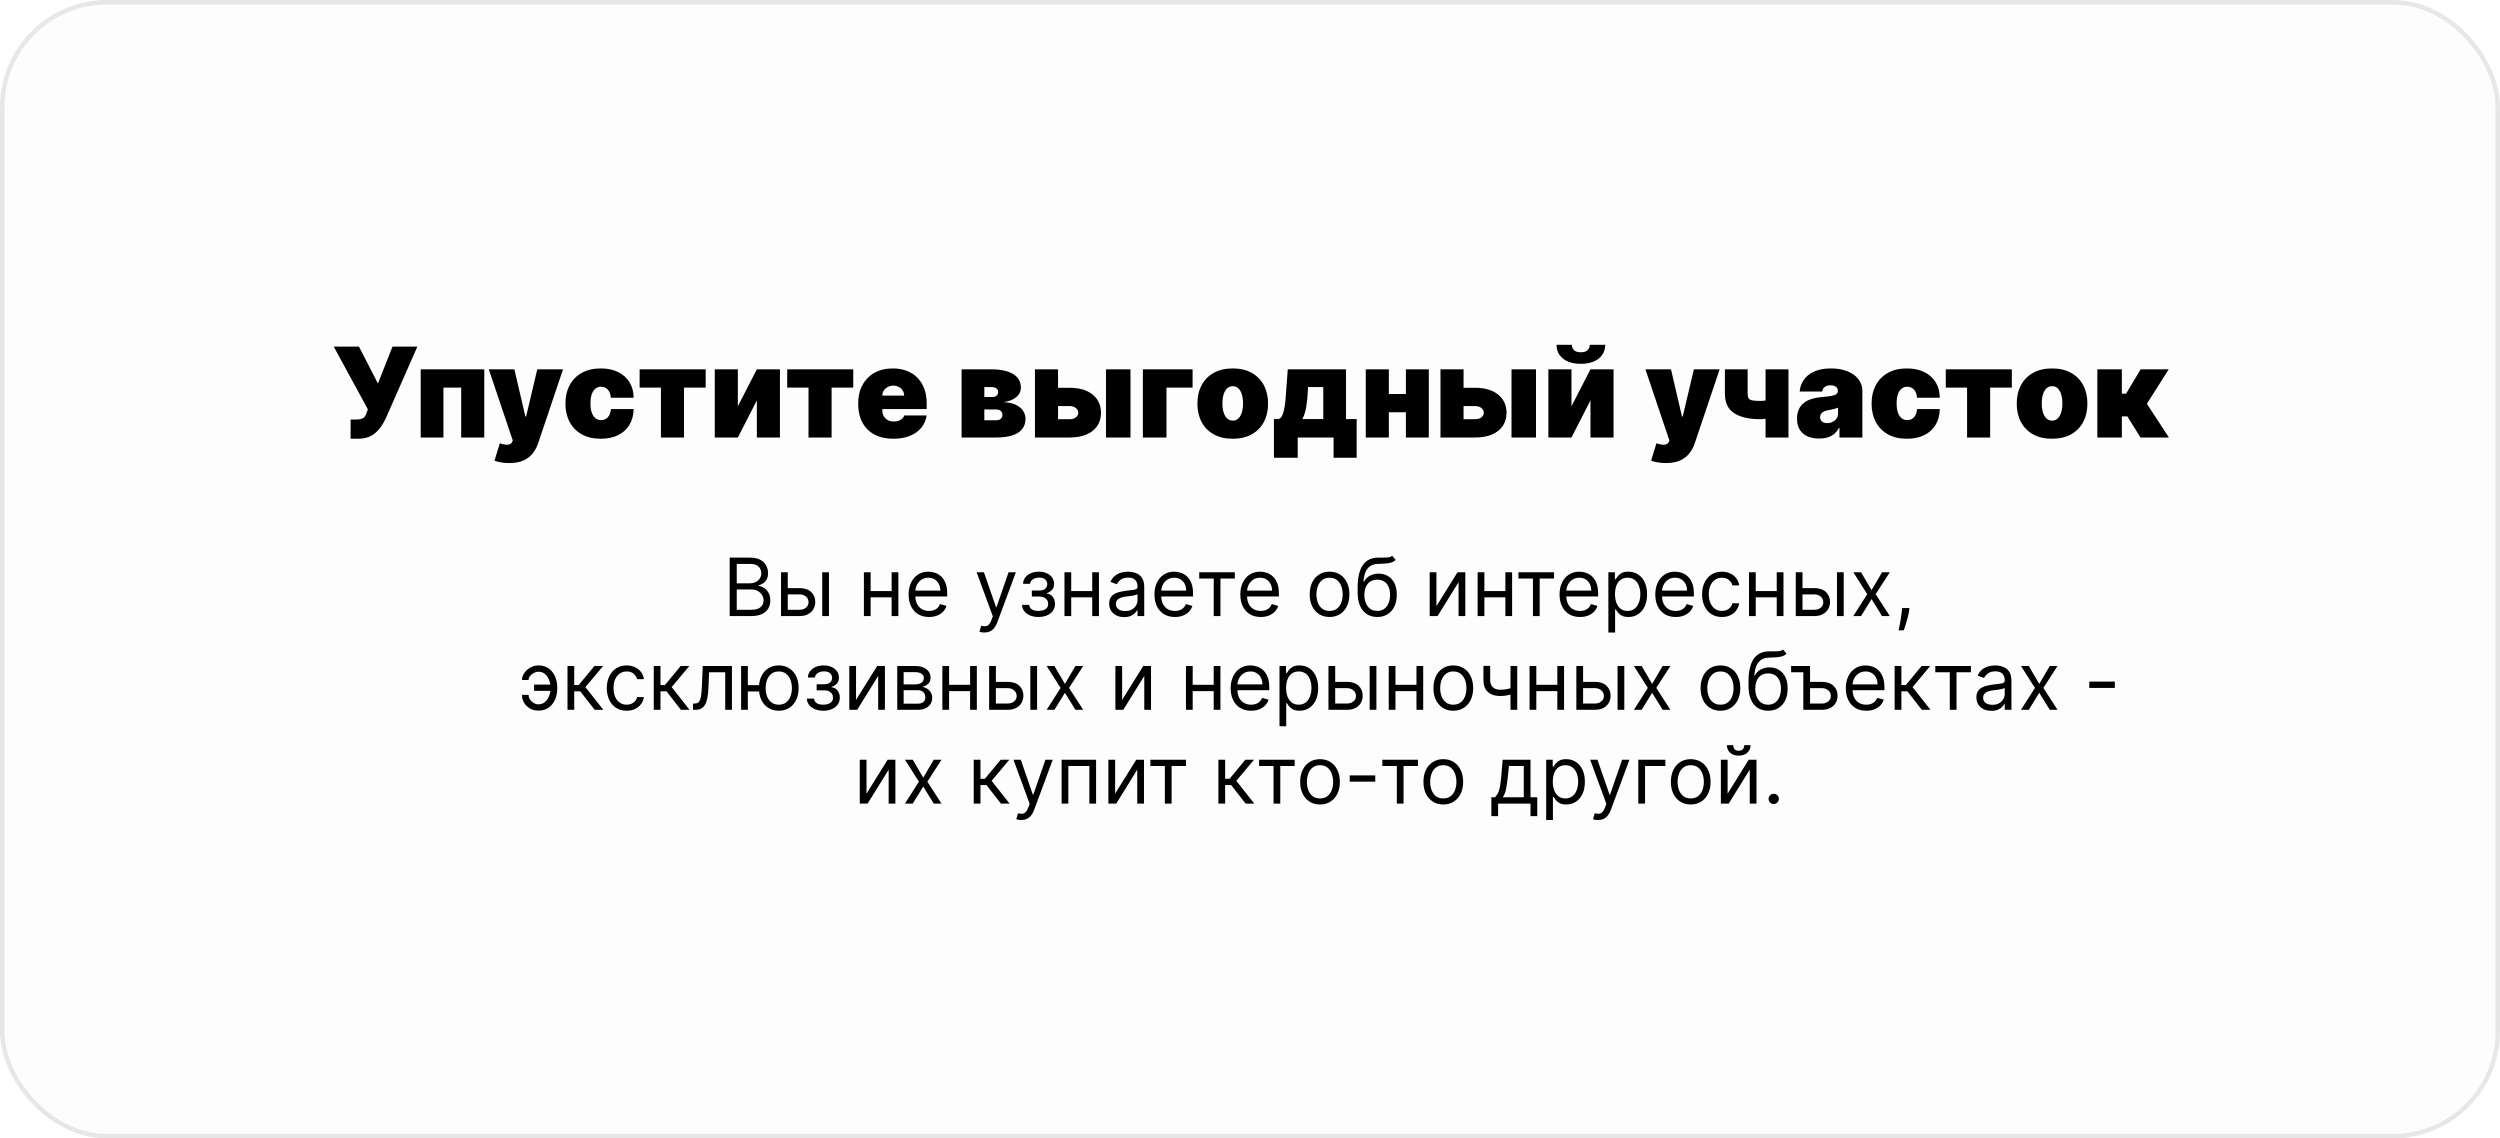 <?xml version="1.0" encoding="UTF-8"?> <svg xmlns="http://www.w3.org/2000/svg" width="560" height="255" viewBox="0 0 560 255" fill="none"><rect x="0.5" y="0.5" width="559" height="254" rx="23.5" fill="#EAEAEA" fill-opacity="0.1" stroke="#E7E7E7"></rect><path d="M163.448 138V124.909H168.024C168.936 124.909 169.688 125.067 170.281 125.382C170.873 125.693 171.314 126.113 171.604 126.641C171.894 127.165 172.038 127.747 172.038 128.386C172.038 128.949 171.938 129.413 171.738 129.78C171.542 130.146 171.282 130.436 170.958 130.649C170.639 130.862 170.291 131.02 169.916 131.122V131.25C170.317 131.276 170.72 131.416 171.124 131.672C171.529 131.928 171.868 132.294 172.141 132.771C172.413 133.249 172.55 133.832 172.55 134.523C172.55 135.179 172.401 135.769 172.102 136.293C171.804 136.817 171.333 137.233 170.69 137.54C170.046 137.847 169.209 138 168.178 138H163.448ZM165.033 136.594H168.178C169.213 136.594 169.948 136.393 170.383 135.993C170.822 135.588 171.041 135.098 171.041 134.523C171.041 134.08 170.928 133.67 170.703 133.295C170.477 132.916 170.155 132.614 169.737 132.388C169.32 132.158 168.825 132.043 168.254 132.043H165.033V136.594ZM165.033 130.662H167.973C168.45 130.662 168.881 130.568 169.264 130.381C169.652 130.193 169.959 129.929 170.185 129.588C170.415 129.247 170.53 128.847 170.53 128.386C170.53 127.811 170.33 127.323 169.929 126.923C169.528 126.518 168.894 126.315 168.024 126.315H165.033V130.662ZM176.254 131.736H179.066C180.217 131.736 181.097 132.028 181.706 132.612C182.316 133.195 182.62 133.935 182.62 134.83C182.62 135.418 182.484 135.952 182.211 136.434C181.939 136.911 181.538 137.293 181.01 137.578C180.481 137.859 179.834 138 179.066 138H174.95V128.182H176.459V136.594H179.066C179.663 136.594 180.153 136.436 180.537 136.121C180.92 135.805 181.112 135.401 181.112 134.906C181.112 134.386 180.92 133.962 180.537 133.634C180.153 133.306 179.663 133.142 179.066 133.142H176.254V131.736ZM184.18 138V128.182H185.689V138H184.18ZM200.084 132.401V133.807H194.663V132.401H200.084ZM195.021 128.182V138H193.513V128.182H195.021ZM201.234 128.182V138H199.726V128.182H201.234ZM208.106 138.205C207.16 138.205 206.343 137.996 205.657 137.578C204.976 137.156 204.449 136.568 204.079 135.814C203.712 135.055 203.529 134.173 203.529 133.168C203.529 132.162 203.712 131.276 204.079 130.509C204.449 129.737 204.965 129.136 205.625 128.706C206.29 128.271 207.066 128.054 207.952 128.054C208.464 128.054 208.968 128.139 209.467 128.31C209.966 128.48 210.419 128.757 210.829 129.141C211.238 129.52 211.564 130.023 211.807 130.649C212.049 131.276 212.171 132.047 212.171 132.963V133.602H204.603V132.298H210.637C210.637 131.744 210.526 131.25 210.304 130.815C210.087 130.381 209.776 130.038 209.371 129.786C208.971 129.535 208.498 129.409 207.952 129.409C207.351 129.409 206.831 129.558 206.392 129.857C205.958 130.151 205.623 130.534 205.389 131.007C205.155 131.48 205.037 131.987 205.037 132.528V133.398C205.037 134.139 205.165 134.768 205.421 135.283C205.681 135.795 206.041 136.185 206.501 136.453C206.961 136.717 207.496 136.849 208.106 136.849C208.502 136.849 208.86 136.794 209.179 136.683C209.503 136.568 209.782 136.398 210.017 136.172C210.251 135.942 210.432 135.656 210.56 135.315L212.017 135.724C211.864 136.219 211.606 136.653 211.244 137.028C210.882 137.399 210.434 137.689 209.902 137.898C209.369 138.102 208.77 138.205 208.106 138.205ZM220.5 141.682C220.244 141.682 220.016 141.661 219.816 141.618C219.616 141.58 219.477 141.541 219.4 141.503L219.784 140.173C220.15 140.267 220.474 140.301 220.755 140.276C221.037 140.25 221.286 140.124 221.503 139.898C221.725 139.677 221.927 139.317 222.111 138.818L222.392 138.051L218.761 128.182H220.397L223.108 136.006H223.21L225.92 128.182H227.557L223.389 139.432C223.201 139.939 222.969 140.359 222.692 140.691C222.415 141.028 222.093 141.277 221.727 141.439C221.365 141.601 220.956 141.682 220.5 141.682ZM228.934 135.494H230.545C230.579 135.937 230.779 136.274 231.146 136.504C231.516 136.734 231.998 136.849 232.59 136.849C233.195 136.849 233.713 136.726 234.144 136.479C234.574 136.227 234.789 135.822 234.789 135.264C234.789 134.936 234.708 134.651 234.546 134.408C234.384 134.161 234.156 133.969 233.862 133.832C233.568 133.696 233.221 133.628 232.82 133.628H231.133V132.273H232.82C233.421 132.273 233.864 132.136 234.15 131.864C234.44 131.591 234.585 131.25 234.585 130.841C234.585 130.402 234.429 130.05 234.118 129.786C233.807 129.518 233.366 129.384 232.795 129.384C232.22 129.384 231.74 129.513 231.357 129.773C230.973 130.029 230.771 130.359 230.749 130.764H229.164C229.181 130.236 229.343 129.769 229.65 129.364C229.957 128.955 230.374 128.636 230.903 128.406C231.431 128.171 232.036 128.054 232.718 128.054C233.408 128.054 234.007 128.175 234.514 128.418C235.026 128.657 235.42 128.983 235.697 129.396C235.978 129.805 236.119 130.27 236.119 130.79C236.119 131.344 235.963 131.791 235.652 132.132C235.341 132.473 234.951 132.716 234.482 132.861V132.963C234.853 132.989 235.175 133.108 235.448 133.321C235.725 133.53 235.94 133.805 236.093 134.146C236.247 134.482 236.323 134.855 236.323 135.264C236.323 135.861 236.163 136.381 235.844 136.824C235.524 137.263 235.085 137.604 234.527 137.847C233.969 138.085 233.332 138.205 232.616 138.205C231.921 138.205 231.299 138.092 230.749 137.866C230.2 137.636 229.763 137.318 229.439 136.913C229.119 136.504 228.951 136.031 228.934 135.494ZM245.013 132.401V133.807H239.593V132.401H245.013ZM239.951 128.182V138H238.442V128.182H239.951ZM246.164 128.182V138H244.655V128.182H246.164ZM251.808 138.23C251.186 138.23 250.621 138.113 250.114 137.879C249.607 137.64 249.204 137.297 248.906 136.849C248.608 136.398 248.459 135.852 248.459 135.213C248.459 134.651 248.569 134.195 248.791 133.845C249.013 133.491 249.309 133.214 249.679 133.014C250.05 132.814 250.459 132.665 250.907 132.567C251.358 132.464 251.812 132.384 252.268 132.324C252.865 132.247 253.348 132.19 253.719 132.151C254.094 132.109 254.367 132.038 254.537 131.94C254.712 131.842 254.799 131.672 254.799 131.429V131.378C254.799 130.747 254.627 130.257 254.282 129.908C253.941 129.558 253.423 129.384 252.728 129.384C252.008 129.384 251.444 129.541 251.035 129.857C250.625 130.172 250.338 130.509 250.172 130.866L248.74 130.355C248.995 129.759 249.336 129.294 249.763 128.962C250.193 128.625 250.662 128.391 251.169 128.259C251.68 128.122 252.183 128.054 252.677 128.054C252.993 128.054 253.355 128.092 253.764 128.169C254.177 128.241 254.576 128.393 254.959 128.623C255.347 128.853 255.669 129.2 255.924 129.665C256.18 130.129 256.308 130.751 256.308 131.531V138H254.799V136.67H254.723C254.62 136.884 254.45 137.112 254.211 137.354C253.973 137.597 253.655 137.804 253.259 137.974C252.863 138.145 252.379 138.23 251.808 138.23ZM252.038 136.875C252.635 136.875 253.138 136.758 253.547 136.523C253.96 136.289 254.271 135.987 254.48 135.616C254.693 135.245 254.799 134.855 254.799 134.446V133.065C254.736 133.142 254.595 133.212 254.378 133.276C254.165 133.336 253.917 133.389 253.636 133.436C253.359 133.479 253.089 133.517 252.824 133.551C252.564 133.581 252.353 133.607 252.191 133.628C251.799 133.679 251.433 133.762 251.092 133.877C250.755 133.988 250.483 134.156 250.274 134.382C250.069 134.604 249.967 134.906 249.967 135.29C249.967 135.814 250.161 136.21 250.549 136.479C250.941 136.743 251.437 136.875 252.038 136.875ZM263.178 138.205C262.232 138.205 261.416 137.996 260.73 137.578C260.048 137.156 259.522 136.568 259.151 135.814C258.784 135.055 258.601 134.173 258.601 133.168C258.601 132.162 258.784 131.276 259.151 130.509C259.522 129.737 260.037 129.136 260.698 128.706C261.362 128.271 262.138 128.054 263.024 128.054C263.536 128.054 264.041 128.139 264.539 128.31C265.038 128.48 265.492 128.757 265.901 129.141C266.31 129.52 266.636 130.023 266.879 130.649C267.122 131.276 267.243 132.047 267.243 132.963V133.602H259.675V132.298H265.709C265.709 131.744 265.598 131.25 265.377 130.815C265.159 130.381 264.848 130.038 264.443 129.786C264.043 129.535 263.57 129.409 263.024 129.409C262.424 129.409 261.904 129.558 261.465 129.857C261.03 130.151 260.696 130.534 260.461 131.007C260.227 131.48 260.11 131.987 260.11 132.528V133.398C260.11 134.139 260.237 134.768 260.493 135.283C260.753 135.795 261.113 136.185 261.573 136.453C262.034 136.717 262.568 136.849 263.178 136.849C263.574 136.849 263.932 136.794 264.252 136.683C264.576 136.568 264.855 136.398 265.089 136.172C265.323 135.942 265.505 135.656 265.632 135.315L267.09 135.724C266.936 136.219 266.679 136.653 266.316 137.028C265.954 137.399 265.507 137.689 264.974 137.898C264.441 138.102 263.843 138.205 263.178 138.205ZM268.624 129.588V128.182H276.601V129.588H273.38V138H271.871V129.588H268.624ZM282.408 138.205C281.462 138.205 280.646 137.996 279.96 137.578C279.278 137.156 278.752 136.568 278.381 135.814C278.015 135.055 277.832 134.173 277.832 133.168C277.832 132.162 278.015 131.276 278.381 130.509C278.752 129.737 279.268 129.136 279.928 128.706C280.593 128.271 281.369 128.054 282.255 128.054C282.766 128.054 283.271 128.139 283.77 128.31C284.268 128.48 284.722 128.757 285.131 129.141C285.54 129.52 285.866 130.023 286.109 130.649C286.352 131.276 286.474 132.047 286.474 132.963V133.602H278.905V132.298H284.94C284.94 131.744 284.829 131.25 284.607 130.815C284.39 130.381 284.079 130.038 283.674 129.786C283.273 129.535 282.8 129.409 282.255 129.409C281.654 129.409 281.134 129.558 280.695 129.857C280.261 130.151 279.926 130.534 279.692 131.007C279.457 131.48 279.34 131.987 279.34 132.528V133.398C279.34 134.139 279.468 134.768 279.724 135.283C279.984 135.795 280.344 136.185 280.804 136.453C281.264 136.717 281.799 136.849 282.408 136.849C282.805 136.849 283.163 136.794 283.482 136.683C283.806 136.568 284.085 136.398 284.32 136.172C284.554 135.942 284.735 135.656 284.863 135.315L286.32 135.724C286.167 136.219 285.909 136.653 285.547 137.028C285.185 137.399 284.737 137.689 284.204 137.898C283.672 138.102 283.073 138.205 282.408 138.205ZM297.82 138.205C296.933 138.205 296.155 137.994 295.486 137.572C294.822 137.15 294.302 136.56 293.927 135.801C293.556 135.043 293.371 134.156 293.371 133.142C293.371 132.119 293.556 131.227 293.927 130.464C294.302 129.701 294.822 129.109 295.486 128.687C296.155 128.265 296.933 128.054 297.82 128.054C298.706 128.054 299.481 128.265 300.146 128.687C300.815 129.109 301.335 129.701 301.706 130.464C302.081 131.227 302.268 132.119 302.268 133.142C302.268 134.156 302.081 135.043 301.706 135.801C301.335 136.56 300.815 137.15 300.146 137.572C299.481 137.994 298.706 138.205 297.82 138.205ZM297.82 136.849C298.493 136.849 299.047 136.677 299.481 136.332C299.916 135.987 300.238 135.533 300.447 134.97C300.655 134.408 300.76 133.798 300.76 133.142C300.76 132.486 300.655 131.874 300.447 131.308C300.238 130.741 299.916 130.283 299.481 129.933C299.047 129.584 298.493 129.409 297.82 129.409C297.146 129.409 296.592 129.584 296.158 129.933C295.723 130.283 295.401 130.741 295.192 131.308C294.984 131.874 294.879 132.486 294.879 133.142C294.879 133.798 294.984 134.408 295.192 134.97C295.401 135.533 295.723 135.987 296.158 136.332C296.592 136.677 297.146 136.849 297.82 136.849ZM311.858 124.5L312.625 125.42C312.327 125.71 311.982 125.913 311.59 126.028C311.198 126.143 310.754 126.213 310.26 126.239C309.766 126.264 309.216 126.29 308.611 126.315C307.929 126.341 307.364 126.507 306.917 126.814C306.47 127.121 306.124 127.564 305.881 128.143C305.639 128.723 305.483 129.435 305.415 130.278H305.543C305.875 129.665 306.335 129.213 306.923 128.923C307.511 128.634 308.142 128.489 308.815 128.489C309.582 128.489 310.273 128.668 310.886 129.026C311.5 129.384 311.986 129.914 312.344 130.617C312.702 131.32 312.881 132.188 312.881 133.219C312.881 134.246 312.698 135.132 312.331 135.878C311.969 136.624 311.46 137.199 310.803 137.604C310.151 138.004 309.386 138.205 308.509 138.205C307.631 138.205 306.862 137.998 306.201 137.585C305.541 137.167 305.027 136.549 304.661 135.731C304.294 134.908 304.111 133.892 304.111 132.682V131.634C304.111 129.447 304.482 127.79 305.223 126.661C305.969 125.531 307.09 124.947 308.585 124.909C309.114 124.892 309.585 124.888 309.998 124.896C310.411 124.905 310.771 124.886 311.078 124.839C311.385 124.792 311.645 124.679 311.858 124.5ZM308.509 136.849C309.101 136.849 309.61 136.7 310.036 136.402C310.467 136.104 310.797 135.684 311.027 135.143C311.257 134.597 311.372 133.956 311.372 133.219C311.372 132.503 311.255 131.893 311.021 131.391C310.791 130.888 310.46 130.504 310.03 130.24C309.6 129.976 309.084 129.844 308.483 129.844C308.044 129.844 307.65 129.918 307.301 130.067C306.951 130.217 306.653 130.436 306.406 130.726C306.158 131.016 305.967 131.369 305.83 131.787C305.698 132.205 305.628 132.682 305.619 133.219C305.619 134.318 305.877 135.198 306.393 135.859C306.908 136.519 307.614 136.849 308.509 136.849ZM321.759 135.776L326.489 128.182H328.228V138H326.72V130.406L322.015 138H320.251V128.182H321.759V135.776ZM337.562 132.401V133.807H332.142V132.401H337.562ZM332.5 128.182V138H330.991V128.182H332.5ZM338.713 128.182V138H337.204V128.182H338.713ZM340.132 129.588V128.182H348.109V129.588H344.887V138H343.379V129.588H340.132ZM353.916 138.205C352.97 138.205 352.154 137.996 351.468 137.578C350.786 137.156 350.26 136.568 349.889 135.814C349.523 135.055 349.339 134.173 349.339 133.168C349.339 132.162 349.523 131.276 349.889 130.509C350.26 129.737 350.775 129.136 351.436 128.706C352.101 128.271 352.876 128.054 353.763 128.054C354.274 128.054 354.779 128.139 355.278 128.31C355.776 128.48 356.23 128.757 356.639 129.141C357.048 129.52 357.374 130.023 357.617 130.649C357.86 131.276 357.981 132.047 357.981 132.963V133.602H350.413V132.298H356.447C356.447 131.744 356.337 131.25 356.115 130.815C355.898 130.381 355.587 130.038 355.182 129.786C354.781 129.535 354.308 129.409 353.763 129.409C353.162 129.409 352.642 129.558 352.203 129.857C351.768 130.151 351.434 130.534 351.199 131.007C350.965 131.48 350.848 131.987 350.848 132.528V133.398C350.848 134.139 350.976 134.768 351.231 135.283C351.491 135.795 351.851 136.185 352.312 136.453C352.772 136.717 353.307 136.849 353.916 136.849C354.312 136.849 354.67 136.794 354.99 136.683C355.314 136.568 355.593 136.398 355.827 136.172C356.062 135.942 356.243 135.656 356.371 135.315L357.828 135.724C357.675 136.219 357.417 136.653 357.055 137.028C356.692 137.399 356.245 137.689 355.712 137.898C355.18 138.102 354.581 138.205 353.916 138.205ZM360.276 141.682V128.182H361.734V129.741H361.913C362.023 129.571 362.177 129.354 362.373 129.089C362.573 128.821 362.859 128.582 363.229 128.374C363.604 128.161 364.111 128.054 364.751 128.054C365.577 128.054 366.306 128.261 366.937 128.674C367.567 129.087 368.06 129.673 368.413 130.432C368.767 131.19 368.944 132.085 368.944 133.116C368.944 134.156 368.767 135.058 368.413 135.82C368.06 136.579 367.57 137.167 366.943 137.585C366.317 137.998 365.594 138.205 364.776 138.205C364.146 138.205 363.641 138.1 363.261 137.891C362.882 137.678 362.59 137.437 362.386 137.169C362.181 136.896 362.023 136.67 361.913 136.491H361.785V141.682H360.276ZM361.759 133.091C361.759 133.832 361.868 134.487 362.085 135.053C362.302 135.616 362.62 136.057 363.038 136.376C363.455 136.692 363.967 136.849 364.572 136.849C365.202 136.849 365.729 136.683 366.15 136.351C366.577 136.014 366.896 135.562 367.109 134.996C367.327 134.425 367.435 133.79 367.435 133.091C367.435 132.401 367.329 131.778 367.116 131.224C366.907 130.666 366.589 130.225 366.163 129.901C365.741 129.573 365.211 129.409 364.572 129.409C363.958 129.409 363.442 129.565 363.025 129.876C362.607 130.183 362.292 130.613 362.079 131.167C361.866 131.717 361.759 132.358 361.759 133.091ZM375.361 138.205C374.415 138.205 373.599 137.996 372.913 137.578C372.231 137.156 371.705 136.568 371.334 135.814C370.968 135.055 370.785 134.173 370.785 133.168C370.785 132.162 370.968 131.276 371.334 130.509C371.705 129.737 372.221 129.136 372.881 128.706C373.546 128.271 374.322 128.054 375.208 128.054C375.719 128.054 376.224 128.139 376.723 128.31C377.222 128.48 377.675 128.757 378.084 129.141C378.494 129.52 378.82 130.023 379.062 130.649C379.305 131.276 379.427 132.047 379.427 132.963V133.602H371.859V132.298H377.893C377.893 131.744 377.782 131.25 377.56 130.815C377.343 130.381 377.032 130.038 376.627 129.786C376.226 129.535 375.753 129.409 375.208 129.409C374.607 129.409 374.087 129.558 373.648 129.857C373.214 130.151 372.879 130.534 372.645 131.007C372.41 131.48 372.293 131.987 372.293 132.528V133.398C372.293 134.139 372.421 134.768 372.677 135.283C372.937 135.795 373.297 136.185 373.757 136.453C374.217 136.717 374.752 136.849 375.361 136.849C375.758 136.849 376.116 136.794 376.435 136.683C376.759 136.568 377.038 136.398 377.273 136.172C377.507 135.942 377.688 135.656 377.816 135.315L379.273 135.724C379.12 136.219 378.862 136.653 378.5 137.028C378.138 137.399 377.69 137.689 377.158 137.898C376.625 138.102 376.026 138.205 375.361 138.205ZM385.71 138.205C384.79 138.205 383.997 137.987 383.332 137.553C382.668 137.118 382.156 136.519 381.798 135.756C381.44 134.994 381.261 134.122 381.261 133.142C381.261 132.145 381.445 131.265 381.811 130.502C382.182 129.735 382.697 129.136 383.358 128.706C384.023 128.271 384.798 128.054 385.685 128.054C386.375 128.054 386.997 128.182 387.551 128.438C388.105 128.693 388.559 129.051 388.913 129.511C389.266 129.972 389.486 130.509 389.571 131.122H388.062C387.947 130.675 387.692 130.278 387.295 129.933C386.903 129.584 386.375 129.409 385.71 129.409C385.122 129.409 384.606 129.562 384.163 129.869C383.724 130.172 383.381 130.6 383.134 131.154C382.891 131.704 382.77 132.349 382.77 133.091C382.77 133.849 382.889 134.51 383.128 135.072C383.371 135.635 383.712 136.072 384.15 136.383C384.594 136.694 385.114 136.849 385.71 136.849C386.102 136.849 386.458 136.781 386.778 136.645C387.097 136.509 387.368 136.312 387.589 136.057C387.811 135.801 387.969 135.494 388.062 135.136H389.571C389.486 135.716 389.275 136.238 388.938 136.702C388.606 137.163 388.165 137.529 387.615 137.802C387.07 138.07 386.435 138.205 385.71 138.205ZM398.347 132.401V133.807H392.927V132.401H398.347ZM393.285 128.182V138H391.776V128.182H393.285ZM399.498 128.182V138H397.989V128.182H399.498ZM403.557 131.736H406.369C407.52 131.736 408.4 132.028 409.009 132.612C409.619 133.195 409.923 133.935 409.923 134.83C409.923 135.418 409.787 135.952 409.514 136.434C409.241 136.911 408.841 137.293 408.312 137.578C407.784 137.859 407.136 138 406.369 138H402.253V128.182H403.761V136.594H406.369C406.966 136.594 407.456 136.436 407.839 136.121C408.223 135.805 408.415 135.401 408.415 134.906C408.415 134.386 408.223 133.962 407.839 133.634C407.456 133.306 406.966 133.142 406.369 133.142H403.557V131.736ZM411.483 138V128.182H412.991V138H411.483ZM416.878 128.182L419.23 132.196L421.582 128.182H423.321L420.15 133.091L423.321 138H421.582L419.23 134.19L416.878 138H415.139L418.258 133.091L415.139 128.182H416.878ZM427.723 136.21L427.621 136.901C427.549 137.386 427.438 137.906 427.289 138.46C427.144 139.014 426.993 139.536 426.835 140.026C426.677 140.516 426.547 140.906 426.445 141.196H425.294C425.35 140.923 425.422 140.563 425.512 140.116C425.601 139.668 425.691 139.168 425.78 138.614C425.874 138.064 425.951 137.501 426.01 136.926L426.087 136.21H427.723ZM120.629 150.46C120.288 150.464 119.945 150.552 119.6 150.722C119.259 150.893 118.973 151.119 118.743 151.4C118.517 151.677 118.404 151.986 118.404 152.327H116.921C116.921 151.901 117.024 151.491 117.228 151.099C117.433 150.707 117.708 150.358 118.053 150.051C118.402 149.744 118.799 149.501 119.242 149.322C119.689 149.143 120.152 149.054 120.629 149.054C121.524 149.054 122.282 149.28 122.904 149.732C123.531 150.183 124.006 150.78 124.33 151.521C124.658 152.263 124.822 153.068 124.822 153.938V154.295C124.822 155.161 124.658 155.966 124.33 156.712C124.006 157.453 123.531 158.05 122.904 158.501C122.282 158.953 121.524 159.179 120.629 159.179C119.913 159.179 119.276 159.021 118.718 158.706C118.159 158.386 117.72 157.96 117.401 157.428C117.081 156.895 116.921 156.303 116.921 155.651H118.404C118.404 156.021 118.509 156.369 118.718 156.692C118.931 157.012 119.206 157.272 119.542 157.472C119.883 157.668 120.245 157.768 120.629 157.773C121.2 157.768 121.686 157.589 122.086 157.236C122.487 156.882 122.791 156.439 123 155.906C123.209 155.374 123.313 154.837 123.313 154.295V153.938C123.313 153.384 123.209 152.842 123 152.314C122.796 151.781 122.493 151.34 122.093 150.991C121.696 150.641 121.208 150.464 120.629 150.46ZM123.927 153.349V154.756H119.632V153.349H123.927ZM127.12 159V149.182H128.628V153.452H129.626L133.154 149.182H135.097L131.134 153.912L135.148 159H133.205L129.984 154.858H128.628V159H127.12ZM140.372 159.205C139.452 159.205 138.659 158.987 137.994 158.553C137.33 158.118 136.818 157.519 136.46 156.756C136.102 155.994 135.923 155.122 135.923 154.142C135.923 153.145 136.107 152.265 136.473 151.502C136.844 150.735 137.359 150.136 138.02 149.706C138.685 149.271 139.46 149.054 140.347 149.054C141.037 149.054 141.659 149.182 142.213 149.438C142.767 149.693 143.221 150.051 143.575 150.511C143.928 150.972 144.148 151.509 144.233 152.122H142.725C142.609 151.675 142.354 151.278 141.957 150.933C141.565 150.584 141.037 150.409 140.372 150.409C139.784 150.409 139.269 150.562 138.825 150.869C138.386 151.172 138.043 151.6 137.796 152.154C137.553 152.704 137.432 153.349 137.432 154.091C137.432 154.849 137.551 155.51 137.79 156.072C138.033 156.635 138.374 157.072 138.813 157.383C139.256 157.694 139.776 157.849 140.372 157.849C140.764 157.849 141.12 157.781 141.44 157.645C141.759 157.509 142.03 157.312 142.252 157.057C142.473 156.801 142.631 156.494 142.725 156.136H144.233C144.148 156.716 143.937 157.238 143.6 157.702C143.268 158.163 142.827 158.529 142.277 158.802C141.732 159.07 141.097 159.205 140.372 159.205ZM146.438 159V149.182H147.947V153.452H148.944L152.472 149.182H154.416L150.453 153.912L154.467 159H152.524L149.302 154.858H147.947V159H146.438ZM155.237 159V157.594H155.595C155.889 157.594 156.134 157.536 156.33 157.421C156.526 157.302 156.684 157.095 156.803 156.801C156.927 156.503 157.02 156.089 157.084 155.561C157.152 155.028 157.201 154.351 157.231 153.528L157.41 149.182H163.956V159H162.447V150.588H158.842L158.689 154.091C158.655 154.896 158.582 155.606 158.471 156.219C158.365 156.829 158.201 157.34 157.979 157.754C157.762 158.167 157.472 158.478 157.11 158.687C156.748 158.896 156.294 159 155.748 159H155.237ZM171.428 153.477V154.884H166.238V153.477H171.428ZM167.516 149.182V159H166.008V149.182H167.516ZM174.445 159.205C173.559 159.205 172.781 158.994 172.112 158.572C171.447 158.15 170.927 157.56 170.552 156.801C170.182 156.043 169.996 155.156 169.996 154.142C169.996 153.119 170.182 152.227 170.552 151.464C170.927 150.701 171.447 150.109 172.112 149.687C172.781 149.265 173.559 149.054 174.445 149.054C175.331 149.054 176.107 149.265 176.772 149.687C177.441 150.109 177.961 150.701 178.331 151.464C178.706 152.227 178.894 153.119 178.894 154.142C178.894 155.156 178.706 156.043 178.331 156.801C177.961 157.56 177.441 158.15 176.772 158.572C176.107 158.994 175.331 159.205 174.445 159.205ZM174.445 157.849C175.118 157.849 175.672 157.677 176.107 157.332C176.542 156.987 176.863 156.533 177.072 155.97C177.281 155.408 177.385 154.798 177.385 154.142C177.385 153.486 177.281 152.874 177.072 152.308C176.863 151.741 176.542 151.283 176.107 150.933C175.672 150.584 175.118 150.409 174.445 150.409C173.772 150.409 173.218 150.584 172.783 150.933C172.348 151.283 172.027 151.741 171.818 152.308C171.609 152.874 171.505 153.486 171.505 154.142C171.505 154.798 171.609 155.408 171.818 155.97C172.027 156.533 172.348 156.987 172.783 157.332C173.218 157.677 173.772 157.849 174.445 157.849ZM180.735 156.494H182.346C182.38 156.937 182.58 157.274 182.946 157.504C183.317 157.734 183.799 157.849 184.391 157.849C184.996 157.849 185.514 157.726 185.944 157.479C186.375 157.227 186.59 156.822 186.59 156.264C186.59 155.936 186.509 155.651 186.347 155.408C186.185 155.161 185.957 154.969 185.663 154.832C185.369 154.696 185.022 154.628 184.621 154.628H182.934V153.273H184.621C185.222 153.273 185.665 153.136 185.951 152.864C186.241 152.591 186.385 152.25 186.385 151.841C186.385 151.402 186.23 151.05 185.919 150.786C185.608 150.518 185.167 150.384 184.596 150.384C184.02 150.384 183.541 150.513 183.157 150.773C182.774 151.029 182.571 151.359 182.55 151.764H180.965C180.982 151.236 181.144 150.769 181.451 150.364C181.758 149.955 182.175 149.636 182.704 149.406C183.232 149.171 183.837 149.054 184.519 149.054C185.209 149.054 185.808 149.175 186.315 149.418C186.826 149.657 187.221 149.983 187.498 150.396C187.779 150.805 187.919 151.27 187.919 151.79C187.919 152.344 187.764 152.791 187.453 153.132C187.142 153.473 186.752 153.716 186.283 153.861V153.963C186.654 153.989 186.976 154.108 187.248 154.321C187.525 154.53 187.741 154.805 187.894 155.146C188.047 155.482 188.124 155.855 188.124 156.264C188.124 156.861 187.964 157.381 187.645 157.824C187.325 158.263 186.886 158.604 186.328 158.847C185.77 159.085 185.133 159.205 184.417 159.205C183.722 159.205 183.1 159.092 182.55 158.866C182 158.636 181.564 158.318 181.24 157.913C180.92 157.504 180.752 157.031 180.735 156.494ZM191.752 156.776L196.482 149.182H198.22V159H196.712V151.406L192.007 159H190.243V149.182H191.752V156.776ZM200.983 159V149.182H204.997C206.054 149.182 206.894 149.42 207.516 149.898C208.138 150.375 208.449 151.006 208.449 151.79C208.449 152.386 208.272 152.849 207.919 153.177C207.565 153.501 207.111 153.72 206.557 153.835C206.919 153.886 207.271 154.014 207.612 154.219C207.957 154.423 208.242 154.705 208.468 155.062C208.694 155.416 208.807 155.851 208.807 156.366C208.807 156.869 208.679 157.319 208.424 157.715C208.168 158.112 207.801 158.425 207.324 158.655C206.847 158.885 206.276 159 205.611 159H200.983ZM202.415 157.619H205.611C206.131 157.619 206.538 157.496 206.832 157.249C207.126 157.001 207.273 156.665 207.273 156.239C207.273 155.732 207.126 155.333 206.832 155.043C206.538 154.749 206.131 154.602 205.611 154.602H202.415V157.619ZM202.415 153.298H204.997C205.402 153.298 205.75 153.243 206.039 153.132C206.329 153.017 206.551 152.855 206.704 152.646C206.862 152.433 206.941 152.182 206.941 151.892C206.941 151.479 206.768 151.155 206.423 150.92C206.078 150.682 205.603 150.562 204.997 150.562H202.415V153.298ZM217.662 153.401V154.807H212.241V153.401H217.662ZM212.599 149.182V159H211.091V149.182H212.599ZM218.812 149.182V159H217.304V149.182H218.812ZM222.871 152.736H225.684C226.834 152.736 227.714 153.028 228.324 153.612C228.933 154.195 229.238 154.935 229.238 155.83C229.238 156.418 229.101 156.952 228.829 157.434C228.556 157.911 228.155 158.293 227.627 158.578C227.098 158.859 226.451 159 225.684 159H221.567V149.182H223.076V157.594H225.684C226.28 157.594 226.77 157.436 227.154 157.121C227.537 156.805 227.729 156.401 227.729 155.906C227.729 155.386 227.537 154.962 227.154 154.634C226.77 154.306 226.28 154.142 225.684 154.142H222.871V152.736ZM230.797 159V149.182H232.306V159H230.797ZM236.192 149.182L238.544 153.196L240.897 149.182H242.635L239.465 154.091L242.635 159H240.897L238.544 155.19L236.192 159H234.454L237.573 154.091L234.454 149.182H236.192ZM251.359 156.776L256.089 149.182H257.828V159H256.319V151.406L251.615 159H249.85V149.182H251.359V156.776ZM272.224 153.401V154.807H266.804V153.401H272.224ZM267.162 149.182V159H265.653V149.182H267.162ZM273.375 149.182V159H271.866V149.182H273.375ZM280.246 159.205C279.3 159.205 278.484 158.996 277.798 158.578C277.116 158.156 276.59 157.568 276.219 156.814C275.853 156.055 275.669 155.173 275.669 154.168C275.669 153.162 275.853 152.276 276.219 151.509C276.59 150.737 277.106 150.136 277.766 149.706C278.431 149.271 279.206 149.054 280.093 149.054C280.604 149.054 281.109 149.139 281.608 149.31C282.106 149.48 282.56 149.757 282.969 150.141C283.378 150.52 283.704 151.023 283.947 151.649C284.19 152.276 284.312 153.047 284.312 153.963V154.602H276.743V153.298H282.777C282.777 152.744 282.667 152.25 282.445 151.815C282.228 151.381 281.917 151.038 281.512 150.786C281.111 150.535 280.638 150.409 280.093 150.409C279.492 150.409 278.972 150.558 278.533 150.857C278.098 151.151 277.764 151.534 277.53 152.007C277.295 152.48 277.178 152.987 277.178 153.528V154.398C277.178 155.139 277.306 155.768 277.562 156.283C277.821 156.795 278.182 157.185 278.642 157.453C279.102 157.717 279.637 157.849 280.246 157.849C280.642 157.849 281 157.794 281.32 157.683C281.644 157.568 281.923 157.398 282.157 157.172C282.392 156.942 282.573 156.656 282.701 156.315L284.158 156.724C284.005 157.219 283.747 157.653 283.385 158.028C283.022 158.399 282.575 158.689 282.042 158.898C281.51 159.102 280.911 159.205 280.246 159.205ZM286.606 162.682V149.182H288.064V150.741H288.243C288.353 150.571 288.507 150.354 288.703 150.089C288.903 149.821 289.189 149.582 289.559 149.374C289.934 149.161 290.441 149.054 291.081 149.054C291.907 149.054 292.636 149.261 293.267 149.674C293.897 150.087 294.39 150.673 294.743 151.432C295.097 152.19 295.274 153.085 295.274 154.116C295.274 155.156 295.097 156.058 294.743 156.82C294.39 157.579 293.9 158.167 293.273 158.585C292.647 158.998 291.924 159.205 291.106 159.205C290.476 159.205 289.971 159.1 289.591 158.891C289.212 158.678 288.92 158.437 288.716 158.169C288.511 157.896 288.353 157.67 288.243 157.491H288.115V162.682H286.606ZM288.089 154.091C288.089 154.832 288.198 155.487 288.415 156.053C288.633 156.616 288.95 157.057 289.368 157.376C289.785 157.692 290.297 157.849 290.902 157.849C291.532 157.849 292.059 157.683 292.481 157.351C292.907 157.014 293.226 156.562 293.439 155.996C293.657 155.425 293.765 154.79 293.765 154.091C293.765 153.401 293.659 152.778 293.446 152.224C293.237 151.666 292.919 151.225 292.493 150.901C292.071 150.573 291.541 150.409 290.902 150.409C290.288 150.409 289.772 150.565 289.355 150.876C288.937 151.183 288.622 151.613 288.409 152.167C288.196 152.717 288.089 153.358 288.089 154.091ZM298.879 152.736H301.691C302.842 152.736 303.722 153.028 304.331 153.612C304.941 154.195 305.245 154.935 305.245 155.83C305.245 156.418 305.109 156.952 304.836 157.434C304.564 157.911 304.163 158.293 303.635 158.578C303.106 158.859 302.459 159 301.691 159H297.575V149.182H299.084V157.594H301.691C302.288 157.594 302.778 157.436 303.162 157.121C303.545 156.805 303.737 156.401 303.737 155.906C303.737 155.386 303.545 154.962 303.162 154.634C302.778 154.306 302.288 154.142 301.691 154.142H298.879V152.736ZM306.805 159V149.182H308.314V159H306.805ZM317.646 153.401V154.807H312.226V153.401H317.646ZM312.584 149.182V159H311.075V149.182H312.584ZM318.797 149.182V159H317.288V149.182H318.797ZM325.54 159.205C324.654 159.205 323.876 158.994 323.207 158.572C322.542 158.15 322.022 157.56 321.647 156.801C321.277 156.043 321.091 155.156 321.091 154.142C321.091 153.119 321.277 152.227 321.647 151.464C322.022 150.701 322.542 150.109 323.207 149.687C323.876 149.265 324.654 149.054 325.54 149.054C326.427 149.054 327.202 149.265 327.867 149.687C328.536 150.109 329.056 150.701 329.427 151.464C329.802 152.227 329.989 153.119 329.989 154.142C329.989 155.156 329.802 156.043 329.427 156.801C329.056 157.56 328.536 158.15 327.867 158.572C327.202 158.994 326.427 159.205 325.54 159.205ZM325.54 157.849C326.214 157.849 326.767 157.677 327.202 157.332C327.637 156.987 327.959 156.533 328.167 155.97C328.376 155.408 328.481 154.798 328.481 154.142C328.481 153.486 328.376 152.874 328.167 152.308C327.959 151.741 327.637 151.283 327.202 150.933C326.767 150.584 326.214 150.409 325.54 150.409C324.867 150.409 324.313 150.584 323.878 150.933C323.444 151.283 323.122 151.741 322.913 152.308C322.704 152.874 322.6 153.486 322.6 154.142C322.6 154.798 322.704 155.408 322.913 155.97C323.122 156.533 323.444 156.987 323.878 157.332C324.313 157.677 324.867 157.849 325.54 157.849ZM339.86 149.182V159H338.351V149.182H339.86ZM339.272 153.861V155.267C338.931 155.395 338.592 155.508 338.256 155.606C337.919 155.7 337.565 155.774 337.195 155.83C336.824 155.881 336.417 155.906 335.974 155.906C334.861 155.906 333.969 155.606 333.295 155.005C332.626 154.404 332.292 153.503 332.292 152.301V149.156H333.8V152.301C333.8 152.804 333.896 153.217 334.088 153.541C334.28 153.865 334.54 154.106 334.868 154.263C335.196 154.421 335.565 154.5 335.974 154.5C336.613 154.5 337.19 154.442 337.706 154.327C338.226 154.208 338.748 154.053 339.272 153.861ZM349.199 153.401V154.807H343.778V153.401H349.199ZM344.136 149.182V159H342.628V149.182H344.136ZM350.349 149.182V159H348.841V149.182H350.349ZM354.408 152.736H357.221C358.371 152.736 359.251 153.028 359.861 153.612C360.47 154.195 360.775 154.935 360.775 155.83C360.775 156.418 360.638 156.952 360.366 157.434C360.093 157.911 359.692 158.293 359.164 158.578C358.636 158.859 357.988 159 357.221 159H353.104V149.182H354.613V157.594H357.221C357.817 157.594 358.307 157.436 358.691 157.121C359.074 156.805 359.266 156.401 359.266 155.906C359.266 155.386 359.074 154.962 358.691 154.634C358.307 154.306 357.817 154.142 357.221 154.142H354.408V152.736ZM362.334 159V149.182H363.843V159H362.334ZM367.729 149.182L370.082 153.196L372.434 149.182H374.172L371.002 154.091L374.172 159H372.434L370.082 155.19L367.729 159H365.991L369.11 154.091L365.991 149.182H367.729ZM385.376 159.205C384.49 159.205 383.712 158.994 383.043 158.572C382.378 158.15 381.858 157.56 381.483 156.801C381.113 156.043 380.927 155.156 380.927 154.142C380.927 153.119 381.113 152.227 381.483 151.464C381.858 150.701 382.378 150.109 383.043 149.687C383.712 149.265 384.49 149.054 385.376 149.054C386.263 149.054 387.038 149.265 387.703 149.687C388.372 150.109 388.892 150.701 389.263 151.464C389.638 152.227 389.825 153.119 389.825 154.142C389.825 155.156 389.638 156.043 389.263 156.801C388.892 157.56 388.372 158.15 387.703 158.572C387.038 158.994 386.263 159.205 385.376 159.205ZM385.376 157.849C386.049 157.849 386.603 157.677 387.038 157.332C387.473 156.987 387.794 156.533 388.003 155.97C388.212 155.408 388.316 154.798 388.316 154.142C388.316 153.486 388.212 152.874 388.003 152.308C387.794 151.741 387.473 151.283 387.038 150.933C386.603 150.584 386.049 150.409 385.376 150.409C384.703 150.409 384.149 150.584 383.714 150.933C383.28 151.283 382.958 151.741 382.749 152.308C382.54 152.874 382.436 153.486 382.436 154.142C382.436 154.798 382.54 155.408 382.749 155.97C382.958 156.533 383.28 156.987 383.714 157.332C384.149 157.677 384.703 157.849 385.376 157.849ZM399.415 145.5L400.182 146.42C399.883 146.71 399.538 146.913 399.146 147.028C398.754 147.143 398.311 147.213 397.817 147.239C397.322 147.264 396.773 147.29 396.168 147.315C395.486 147.341 394.921 147.507 394.474 147.814C394.026 148.121 393.681 148.564 393.438 149.143C393.195 149.723 393.04 150.435 392.972 151.278H393.099C393.432 150.665 393.892 150.213 394.48 149.923C395.068 149.634 395.699 149.489 396.372 149.489C397.139 149.489 397.829 149.668 398.443 150.026C399.057 150.384 399.543 150.914 399.9 151.617C400.258 152.32 400.437 153.188 400.437 154.219C400.437 155.246 400.254 156.132 399.888 156.878C399.525 157.624 399.016 158.199 398.36 158.604C397.708 159.004 396.943 159.205 396.065 159.205C395.187 159.205 394.418 158.998 393.758 158.585C393.097 158.167 392.584 157.549 392.217 156.731C391.851 155.908 391.668 154.892 391.668 153.682V152.634C391.668 150.447 392.038 148.79 392.78 147.661C393.525 146.531 394.646 145.947 396.142 145.909C396.67 145.892 397.141 145.888 397.555 145.896C397.968 145.905 398.328 145.886 398.635 145.839C398.942 145.792 399.202 145.679 399.415 145.5ZM396.065 157.849C396.658 157.849 397.167 157.7 397.593 157.402C398.023 157.104 398.354 156.684 398.584 156.143C398.814 155.597 398.929 154.956 398.929 154.219C398.929 153.503 398.812 152.893 398.577 152.391C398.347 151.888 398.017 151.504 397.587 151.24C397.156 150.976 396.641 150.844 396.04 150.844C395.601 150.844 395.207 150.918 394.857 151.067C394.508 151.217 394.209 151.436 393.962 151.726C393.715 152.016 393.523 152.369 393.387 152.787C393.255 153.205 393.185 153.682 393.176 154.219C393.176 155.318 393.434 156.198 393.949 156.859C394.465 157.519 395.17 157.849 396.065 157.849ZM403.945 149.182V150.588H401.209V149.182H403.945ZM405.249 152.736H408.062C409.212 152.736 410.092 153.028 410.701 153.612C411.311 154.195 411.616 154.935 411.616 155.83C411.616 156.418 411.479 156.952 411.206 157.434C410.934 157.911 410.533 158.293 410.005 158.578C409.476 158.859 408.829 159 408.062 159H403.945V149.182H405.454V157.594H408.062C408.658 157.594 409.148 157.436 409.532 157.121C409.915 156.805 410.107 156.401 410.107 155.906C410.107 155.386 409.915 154.962 409.532 154.634C409.148 154.306 408.658 154.142 408.062 154.142H405.249V152.736ZM418.041 159.205C417.095 159.205 416.279 158.996 415.593 158.578C414.911 158.156 414.385 157.568 414.014 156.814C413.648 156.055 413.464 155.173 413.464 154.168C413.464 153.162 413.648 152.276 414.014 151.509C414.385 150.737 414.9 150.136 415.561 149.706C416.226 149.271 417.001 149.054 417.888 149.054C418.399 149.054 418.904 149.139 419.403 149.31C419.901 149.48 420.355 149.757 420.764 150.141C421.173 150.52 421.499 151.023 421.742 151.649C421.985 152.276 422.106 153.047 422.106 153.963V154.602H414.538V153.298H420.572C420.572 152.744 420.462 152.25 420.24 151.815C420.023 151.381 419.712 151.038 419.307 150.786C418.906 150.535 418.433 150.409 417.888 150.409C417.287 150.409 416.767 150.558 416.328 150.857C415.893 151.151 415.559 151.534 415.324 152.007C415.09 152.48 414.973 152.987 414.973 153.528V154.398C414.973 155.139 415.101 155.768 415.356 156.283C415.616 156.795 415.976 157.185 416.437 157.453C416.897 157.717 417.432 157.849 418.041 157.849C418.437 157.849 418.795 157.794 419.115 157.683C419.439 157.568 419.718 157.398 419.952 157.172C420.187 156.942 420.368 156.656 420.496 156.315L421.953 156.724C421.8 157.219 421.542 157.653 421.18 158.028C420.817 158.399 420.37 158.689 419.837 158.898C419.305 159.102 418.706 159.205 418.041 159.205ZM424.401 159V149.182H425.91V153.452H426.907L430.435 149.182H432.378L428.415 153.912L432.43 159H430.486L427.265 154.858H425.91V159H424.401ZM433.507 150.588V149.182H441.484V150.588H438.262V159H436.754V150.588H433.507ZM446.064 159.23C445.442 159.23 444.877 159.113 444.37 158.879C443.863 158.64 443.46 158.297 443.162 157.849C442.864 157.398 442.714 156.852 442.714 156.213C442.714 155.651 442.825 155.195 443.047 154.845C443.268 154.491 443.565 154.214 443.935 154.014C444.306 153.814 444.715 153.665 445.163 153.567C445.614 153.464 446.068 153.384 446.524 153.324C447.121 153.247 447.604 153.19 447.975 153.151C448.35 153.109 448.623 153.038 448.793 152.94C448.968 152.842 449.055 152.672 449.055 152.429V152.378C449.055 151.747 448.883 151.257 448.538 150.908C448.197 150.558 447.679 150.384 446.984 150.384C446.264 150.384 445.699 150.541 445.29 150.857C444.881 151.172 444.594 151.509 444.427 151.866L442.996 151.355C443.251 150.759 443.592 150.294 444.018 149.962C444.449 149.625 444.918 149.391 445.425 149.259C445.936 149.122 446.439 149.054 446.933 149.054C447.248 149.054 447.611 149.092 448.02 149.169C448.433 149.241 448.832 149.393 449.215 149.623C449.603 149.853 449.925 150.2 450.18 150.665C450.436 151.129 450.564 151.751 450.564 152.531V159H449.055V157.67H448.979C448.876 157.884 448.706 158.112 448.467 158.354C448.229 158.597 447.911 158.804 447.515 158.974C447.119 159.145 446.635 159.23 446.064 159.23ZM446.294 157.875C446.891 157.875 447.393 157.758 447.802 157.523C448.216 157.289 448.527 156.987 448.736 156.616C448.949 156.245 449.055 155.855 449.055 155.446V154.065C448.991 154.142 448.851 154.212 448.633 154.276C448.42 154.336 448.173 154.389 447.892 154.436C447.615 154.479 447.344 154.517 447.08 154.551C446.82 154.581 446.609 154.607 446.447 154.628C446.055 154.679 445.689 154.762 445.348 154.877C445.011 154.988 444.739 155.156 444.53 155.382C444.325 155.604 444.223 155.906 444.223 156.29C444.223 156.814 444.417 157.21 444.805 157.479C445.197 157.743 445.693 157.875 446.294 157.875ZM454.442 149.182L456.794 153.196L459.147 149.182H460.885L457.715 154.091L460.885 159H459.147L456.794 155.19L454.442 159H452.704L455.823 154.091L452.704 149.182H454.442ZM473.725 152.685V154.091H467.998V152.685H473.725ZM194.098 177.776L198.828 170.182H200.567V180H199.058V172.406L194.354 180H192.59V170.182H194.098V177.776ZM204.455 170.182L206.807 174.196L209.159 170.182H210.898L207.728 175.091L210.898 180H209.159L206.807 176.19L204.455 180H202.716L205.836 175.091L202.716 170.182H204.455ZM218.113 180V170.182H219.622V174.452H220.619L224.147 170.182H226.09L222.127 174.912L226.142 180H224.198L220.977 175.858H219.622V180H218.113ZM228.753 183.682C228.497 183.682 228.269 183.661 228.069 183.618C227.868 183.58 227.73 183.541 227.653 183.503L228.037 182.173C228.403 182.267 228.727 182.301 229.008 182.276C229.29 182.25 229.539 182.124 229.756 181.898C229.978 181.677 230.18 181.317 230.363 180.818L230.645 180.051L227.014 170.182H228.65L231.361 178.006H231.463L234.173 170.182H235.809L231.642 181.432C231.454 181.939 231.222 182.359 230.945 182.691C230.668 183.028 230.346 183.277 229.98 183.439C229.618 183.601 229.209 183.682 228.753 183.682ZM237.801 180V170.182H245.522V180H244.014V171.588H239.309V180H237.801ZM249.786 177.776L254.516 170.182H256.254V180H254.746V172.406L250.041 180H248.277V170.182H249.786V177.776ZM257.681 171.588V170.182H265.659V171.588H262.437V180H260.929V171.588H257.681ZM272.922 180V170.182H274.43V174.452H275.427L278.956 170.182H280.899L276.936 174.912L280.95 180H279.007L275.785 175.858H274.43V180H272.922ZM282.027 171.588V170.182H290.004V171.588H286.783V180H285.274V171.588H282.027ZM295.684 180.205C294.797 180.205 294.02 179.994 293.351 179.572C292.686 179.15 292.166 178.56 291.791 177.801C291.42 177.043 291.235 176.156 291.235 175.142C291.235 174.119 291.42 173.227 291.791 172.464C292.166 171.701 292.686 171.109 293.351 170.687C294.02 170.265 294.797 170.054 295.684 170.054C296.57 170.054 297.346 170.265 298.01 170.687C298.68 171.109 299.199 171.701 299.57 172.464C299.945 173.227 300.133 174.119 300.133 175.142C300.133 176.156 299.945 177.043 299.57 177.801C299.199 178.56 298.68 179.15 298.01 179.572C297.346 179.994 296.57 180.205 295.684 180.205ZM295.684 178.849C296.357 178.849 296.911 178.677 297.346 178.332C297.78 177.987 298.102 177.533 298.311 176.97C298.52 176.408 298.624 175.798 298.624 175.142C298.624 174.486 298.52 173.874 298.311 173.308C298.102 172.741 297.78 172.283 297.346 171.933C296.911 171.584 296.357 171.409 295.684 171.409C295.01 171.409 294.456 171.584 294.022 171.933C293.587 172.283 293.265 172.741 293.057 173.308C292.848 173.874 292.743 174.486 292.743 175.142C292.743 175.798 292.848 176.408 293.057 176.97C293.265 177.533 293.587 177.987 294.022 178.332C294.456 178.677 295.01 178.849 295.684 178.849ZM308.06 173.685V175.091H302.333V173.685H308.06ZM309.642 171.588V170.182H317.62V171.588H314.398V180H312.89V171.588H309.642ZM323.299 180.205C322.413 180.205 321.635 179.994 320.966 179.572C320.301 179.15 319.781 178.56 319.406 177.801C319.036 177.043 318.85 176.156 318.85 175.142C318.85 174.119 319.036 173.227 319.406 172.464C319.781 171.701 320.301 171.109 320.966 170.687C321.635 170.265 322.413 170.054 323.299 170.054C324.185 170.054 324.961 170.265 325.626 170.687C326.295 171.109 326.815 171.701 327.185 172.464C327.56 173.227 327.748 174.119 327.748 175.142C327.748 176.156 327.56 177.043 327.185 177.801C326.815 178.56 326.295 179.15 325.626 179.572C324.961 179.994 324.185 180.205 323.299 180.205ZM323.299 178.849C323.972 178.849 324.526 178.677 324.961 178.332C325.396 177.987 325.717 177.533 325.926 176.97C326.135 176.408 326.239 175.798 326.239 175.142C326.239 174.486 326.135 173.874 325.926 173.308C325.717 172.741 325.396 172.283 324.961 171.933C324.526 171.584 323.972 171.409 323.299 171.409C322.626 171.409 322.072 171.584 321.637 171.933C321.202 172.283 320.881 172.741 320.672 173.308C320.463 173.874 320.359 174.486 320.359 175.142C320.359 175.798 320.463 176.408 320.672 176.97C320.881 177.533 321.202 177.987 321.637 178.332C322.072 178.677 322.626 178.849 323.299 178.849ZM334.065 182.812V178.594H334.883C335.083 178.385 335.256 178.159 335.401 177.916C335.546 177.673 335.671 177.386 335.778 177.053C335.889 176.717 335.982 176.308 336.059 175.826C336.136 175.34 336.204 174.754 336.264 174.068L336.596 170.182H342.835V178.594H344.343V182.812H342.835V180H335.573V182.812H334.065ZM336.596 178.594H341.326V171.588H338.002L337.747 174.068C337.64 175.095 337.508 175.992 337.35 176.759C337.193 177.526 336.941 178.138 336.596 178.594ZM346.346 183.682V170.182H347.803V171.741H347.982C348.093 171.571 348.246 171.354 348.442 171.089C348.642 170.821 348.928 170.582 349.299 170.374C349.674 170.161 350.181 170.054 350.82 170.054C351.647 170.054 352.375 170.261 353.006 170.674C353.637 171.087 354.129 171.673 354.483 172.432C354.836 173.19 355.013 174.085 355.013 175.116C355.013 176.156 354.836 177.058 354.483 177.82C354.129 178.579 353.639 179.167 353.012 179.585C352.386 179.998 351.664 180.205 350.846 180.205C350.215 180.205 349.71 180.1 349.331 179.891C348.951 179.678 348.659 179.437 348.455 179.169C348.25 178.896 348.093 178.67 347.982 178.491H347.854V183.682H346.346ZM347.828 175.091C347.828 175.832 347.937 176.487 348.154 177.053C348.372 177.616 348.689 178.057 349.107 178.376C349.525 178.692 350.036 178.849 350.641 178.849C351.272 178.849 351.798 178.683 352.22 178.351C352.646 178.014 352.966 177.562 353.179 176.996C353.396 176.425 353.505 175.79 353.505 175.091C353.505 174.401 353.398 173.778 353.185 173.224C352.976 172.666 352.659 172.225 352.233 171.901C351.811 171.573 351.28 171.409 350.641 171.409C350.027 171.409 349.512 171.565 349.094 171.876C348.676 172.183 348.361 172.613 348.148 173.167C347.935 173.717 347.828 174.358 347.828 175.091ZM357.934 183.682C357.679 183.682 357.451 183.661 357.25 183.618C357.05 183.58 356.912 183.541 356.835 183.503L357.218 182.173C357.585 182.267 357.909 182.301 358.19 182.276C358.471 182.25 358.721 182.124 358.938 181.898C359.159 181.677 359.362 181.317 359.545 180.818L359.826 180.051L356.196 170.182H357.832L360.542 178.006H360.645L363.355 170.182H364.991L360.824 181.432C360.636 181.939 360.404 182.359 360.127 182.691C359.85 183.028 359.528 183.277 359.162 183.439C358.799 183.601 358.39 183.682 357.934 183.682ZM373.042 170.182V171.588H368.491V180H366.982V170.182H373.042ZM378.723 180.205C377.836 180.205 377.059 179.994 376.39 179.572C375.725 179.15 375.205 178.56 374.83 177.801C374.459 177.043 374.274 176.156 374.274 175.142C374.274 174.119 374.459 173.227 374.83 172.464C375.205 171.701 375.725 171.109 376.39 170.687C377.059 170.265 377.836 170.054 378.723 170.054C379.609 170.054 380.385 170.265 381.05 170.687C381.719 171.109 382.238 171.701 382.609 172.464C382.984 173.227 383.172 174.119 383.172 175.142C383.172 176.156 382.984 177.043 382.609 177.801C382.238 178.56 381.719 179.15 381.05 179.572C380.385 179.994 379.609 180.205 378.723 180.205ZM378.723 178.849C379.396 178.849 379.95 178.677 380.385 178.332C380.819 177.987 381.141 177.533 381.35 176.97C381.559 176.408 381.663 175.798 381.663 175.142C381.663 174.486 381.559 173.874 381.35 173.308C381.141 172.741 380.819 172.283 380.385 171.933C379.95 171.584 379.396 171.409 378.723 171.409C378.05 171.409 377.496 171.584 377.061 171.933C376.626 172.283 376.305 172.741 376.096 173.308C375.887 173.874 375.782 174.486 375.782 175.142C375.782 175.798 375.887 176.408 376.096 176.97C376.305 177.533 376.626 177.987 377.061 178.332C377.496 178.677 378.05 178.849 378.723 178.849ZM386.983 177.776L391.713 170.182H393.452V180H391.943V172.406L387.239 180H385.474V170.182H386.983V177.776ZM390.716 166.909H392.122C392.122 167.599 391.884 168.164 391.406 168.603C390.929 169.042 390.281 169.261 389.463 169.261C388.658 169.261 388.016 169.042 387.539 168.603C387.066 168.164 386.83 167.599 386.83 166.909H388.236C388.236 167.241 388.327 167.533 388.511 167.785C388.698 168.036 389.016 168.162 389.463 168.162C389.911 168.162 390.23 168.036 390.422 167.785C390.618 167.533 390.716 167.241 390.716 166.909ZM397.314 180.102C396.999 180.102 396.728 179.989 396.502 179.763C396.276 179.538 396.164 179.267 396.164 178.952C396.164 178.636 396.276 178.366 396.502 178.14C396.728 177.914 396.999 177.801 397.314 177.801C397.629 177.801 397.9 177.914 398.126 178.14C398.352 178.366 398.465 178.636 398.465 178.952C398.465 179.161 398.411 179.352 398.305 179.527C398.203 179.702 398.064 179.842 397.889 179.949C397.719 180.051 397.527 180.102 397.314 180.102Z" fill="black"></path><path d="M78.535 98.278V93.983H79.529C80.113 93.983 80.573 93.937 80.911 93.844C81.256 93.744 81.521 93.572 81.707 93.327C81.899 93.075 82.061 92.724 82.194 92.273L82.393 91.676L74.757 77.636H80.404L84.66 85.909L87.921 77.636H93.49L86.49 93.546C86.105 94.381 85.648 95.16 85.117 95.882C84.587 96.598 83.927 97.178 83.139 97.622C82.35 98.06 81.372 98.278 80.205 98.278H78.535ZM94.238 98V82.727H108.476V98H103.306V86.824H99.329V98H94.238ZM114.067 103.727C113.437 103.727 112.837 103.678 112.267 103.578C111.697 103.485 111.197 103.356 110.766 103.19L111.959 99.293C112.41 99.452 112.821 99.555 113.192 99.601C113.57 99.647 113.891 99.621 114.156 99.521C114.428 99.422 114.624 99.233 114.743 98.954L114.862 98.676L109.493 82.727H115.22L117.686 93.307H117.845L120.351 82.727H126.118L120.55 99.273C120.271 100.115 119.867 100.87 119.337 101.54C118.813 102.216 118.124 102.75 117.269 103.141C116.414 103.532 115.346 103.727 114.067 103.727ZM134.572 98.278C132.915 98.278 131.497 97.95 130.317 97.294C129.137 96.631 128.232 95.71 127.602 94.53C126.972 93.343 126.657 91.968 126.657 90.403C126.657 88.839 126.972 87.467 127.602 86.287C128.232 85.1 129.137 84.179 130.317 83.523C131.497 82.86 132.915 82.528 134.572 82.528C136.07 82.528 137.366 82.8 138.46 83.344C139.56 83.881 140.412 84.643 141.015 85.631C141.619 86.612 141.924 87.765 141.93 89.091H136.839C136.766 88.289 136.534 87.679 136.143 87.261C135.759 86.837 135.262 86.625 134.652 86.625C134.175 86.625 133.757 86.764 133.399 87.043C133.041 87.314 132.763 87.729 132.564 88.285C132.365 88.836 132.265 89.528 132.265 90.364C132.265 91.199 132.365 91.895 132.564 92.452C132.763 93.002 133.041 93.416 133.399 93.695C133.757 93.966 134.175 94.102 134.652 94.102C135.056 94.102 135.414 94.01 135.726 93.824C136.037 93.632 136.289 93.353 136.481 92.989C136.68 92.617 136.8 92.167 136.839 91.636H141.93C141.91 92.982 141.602 94.155 141.006 95.156C140.409 96.151 139.564 96.919 138.47 97.463C137.383 98.007 136.084 98.278 134.572 98.278ZM143.275 86.824V82.727H158.07V86.824H153.218V98H148.048V86.824H143.275ZM165.279 91L169.535 82.727H174.705V98H169.535V89.688L165.279 98H160.109V82.727H165.279V91ZM176.334 86.824V82.727H191.129V86.824H186.277V98H181.106V86.824H176.334ZM200.103 98.278C198.472 98.278 197.067 97.967 195.887 97.344C194.714 96.714 193.809 95.812 193.172 94.639C192.543 93.459 192.228 92.047 192.228 90.403C192.228 88.826 192.546 87.447 193.182 86.267C193.819 85.087 194.717 84.169 195.877 83.513C197.037 82.856 198.406 82.528 199.983 82.528C201.137 82.528 202.181 82.707 203.116 83.065C204.05 83.423 204.849 83.944 205.512 84.626C206.175 85.303 206.685 86.124 207.043 87.092C207.401 88.06 207.58 89.151 207.58 90.364V91.636H193.938V88.614H202.529C202.522 88.176 202.41 87.792 202.191 87.46C201.979 87.122 201.69 86.86 201.326 86.675C200.968 86.483 200.56 86.386 200.103 86.386C199.659 86.386 199.251 86.483 198.88 86.675C198.509 86.86 198.21 87.119 197.985 87.45C197.766 87.782 197.65 88.169 197.637 88.614V91.875C197.637 92.365 197.74 92.803 197.945 93.188C198.151 93.572 198.446 93.874 198.83 94.092C199.215 94.311 199.679 94.421 200.222 94.421C200.6 94.421 200.945 94.367 201.256 94.261C201.574 94.155 201.846 94.003 202.072 93.804C202.297 93.599 202.463 93.353 202.569 93.068H207.58C207.408 94.129 207 95.05 206.357 95.832C205.714 96.608 204.862 97.211 203.802 97.642C202.748 98.066 201.515 98.278 200.103 98.278ZM215.398 98V82.727H222.08C224.128 82.727 225.739 83.075 226.912 83.771C228.092 84.467 228.682 85.511 228.682 86.903C228.682 87.659 228.351 88.329 227.688 88.912C227.031 89.495 226.077 89.886 224.824 90.085C225.977 90.138 226.912 90.35 227.628 90.722C228.351 91.086 228.878 91.544 229.209 92.094C229.547 92.637 229.716 93.201 229.716 93.784C229.716 94.712 229.464 95.491 228.96 96.121C228.457 96.744 227.714 97.215 226.733 97.533C225.752 97.844 224.546 98 223.114 98H215.398ZM220.489 94.142H223.114C223.558 94.142 223.906 94.036 224.158 93.824C224.416 93.612 224.546 93.32 224.546 92.949C224.546 92.564 224.416 92.263 224.158 92.044C223.906 91.825 223.558 91.716 223.114 91.716H220.489V94.142ZM220.489 88.932H222.239C222.524 88.932 222.766 88.889 222.965 88.803C223.164 88.71 223.316 88.581 223.422 88.415C223.535 88.249 223.591 88.05 223.591 87.818C223.591 87.467 223.455 87.195 223.183 87.003C222.918 86.804 222.55 86.704 222.08 86.704H220.489V88.932ZM234.894 86.864H239.587C241.768 86.864 243.485 87.367 244.738 88.375C245.991 89.376 246.62 90.755 246.627 92.511C246.62 93.645 246.332 94.623 245.762 95.445C245.198 96.267 244.39 96.9 243.336 97.344C242.288 97.781 241.039 98 239.587 98H231.831V82.727H237.002V93.903H239.587C240.151 93.903 240.615 93.771 240.979 93.506C241.344 93.234 241.529 92.889 241.536 92.472C241.529 92.028 241.344 91.666 240.979 91.388C240.615 91.103 240.151 90.96 239.587 90.96H234.894V86.864ZM247.741 98V82.727H253.229V98H247.741ZM267.14 82.727V86.824H261.293V98H256.003V82.727H267.14ZM276.131 98.278C274.474 98.278 273.055 97.95 271.875 97.294C270.695 96.631 269.79 95.71 269.161 94.53C268.531 93.343 268.216 91.968 268.216 90.403C268.216 88.839 268.531 87.467 269.161 86.287C269.79 85.1 270.695 84.179 271.875 83.523C273.055 82.86 274.474 82.528 276.131 82.528C277.788 82.528 279.207 82.86 280.387 83.523C281.566 84.179 282.471 85.1 283.101 86.287C283.731 87.467 284.046 88.839 284.046 90.403C284.046 91.968 283.731 93.343 283.101 94.53C282.471 95.71 281.566 96.631 280.387 97.294C279.207 97.95 277.788 98.278 276.131 98.278ZM276.171 94.222C276.635 94.222 277.036 94.066 277.374 93.754C277.712 93.443 277.974 92.999 278.159 92.422C278.345 91.845 278.438 91.159 278.438 90.364C278.438 89.562 278.345 88.876 278.159 88.305C277.974 87.729 277.712 87.285 277.374 86.973C277.036 86.662 276.635 86.506 276.171 86.506C275.68 86.506 275.259 86.662 274.908 86.973C274.557 87.285 274.288 87.729 274.102 88.305C273.917 88.876 273.824 89.562 273.824 90.364C273.824 91.159 273.917 91.845 274.102 92.422C274.288 92.999 274.557 93.443 274.908 93.754C275.259 94.066 275.68 94.222 276.171 94.222ZM285.358 102.534V93.864H286.472C286.823 93.724 287.098 93.396 287.297 92.879C287.503 92.356 287.658 91.742 287.764 91.04C287.877 90.337 287.957 89.628 288.003 88.912C288.056 88.189 288.102 87.56 288.142 87.023L288.46 82.727H301.506V93.864H303.892V102.534H298.722V98H290.688V102.534H285.358ZM291.722 93.864H296.415V86.704H292.994V87.023C292.915 88.673 292.782 90.049 292.597 91.149C292.411 92.243 292.119 93.148 291.722 93.864ZM316.831 88.256V92.352H309.155V88.256H316.831ZM311.104 82.727V98H305.933V82.727H311.104ZM320.052 82.727V98H314.922V82.727H320.052ZM325.73 86.864H330.423C332.604 86.864 334.321 87.367 335.574 88.375C336.827 89.376 337.456 90.755 337.463 92.511C337.456 93.645 337.168 94.623 336.598 95.445C336.034 96.267 335.226 96.9 334.172 97.344C333.124 97.781 331.875 98 330.423 98H322.667V82.727H327.838V93.903H330.423C330.987 93.903 331.451 93.771 331.815 93.506C332.18 93.234 332.365 92.889 332.372 92.472C332.365 92.028 332.18 91.666 331.815 91.388C331.451 91.103 330.987 90.96 330.423 90.96H325.73V86.864ZM338.577 98V82.727H344.065V98H338.577ZM352.01 91L356.265 82.727H361.436V98H356.265V89.688L352.01 98H346.839V82.727H352.01V91ZM356.106 77.239H359.567C359.56 78.531 359.066 79.565 358.085 80.341C357.104 81.11 355.782 81.494 354.118 81.494C352.441 81.494 351.112 81.11 350.131 80.341C349.149 79.565 348.662 78.531 348.669 77.239H352.089C352.083 77.656 352.232 78.041 352.537 78.392C352.848 78.737 353.375 78.909 354.118 78.909C354.827 78.909 355.334 78.74 355.639 78.402C355.944 78.064 356.1 77.676 356.106 77.239ZM373.149 103.727C372.519 103.727 371.919 103.678 371.349 103.578C370.779 103.485 370.279 103.356 369.848 103.19L371.041 99.293C371.492 99.452 371.903 99.555 372.274 99.601C372.652 99.647 372.973 99.621 373.238 99.521C373.51 99.422 373.706 99.233 373.825 98.954L373.944 98.676L368.575 82.727H374.302L376.768 93.307H376.927L379.433 82.727H385.2L379.632 99.273C379.354 100.115 378.949 100.87 378.419 101.54C377.895 102.216 377.206 102.75 376.351 103.141C375.496 103.532 374.428 103.727 373.149 103.727ZM400.617 82.727V98H395.486V82.727H400.617ZM397.952 89.051V93.148C397.767 93.267 397.445 93.386 396.988 93.506C396.537 93.618 396.06 93.715 395.556 93.794C395.059 93.867 394.651 93.903 394.333 93.903C391.827 93.903 389.875 93.459 388.476 92.571C387.078 91.683 386.378 90.204 386.378 88.136V82.727H391.469V88.136C391.469 88.6 391.536 88.952 391.668 89.19C391.807 89.429 392.079 89.591 392.483 89.678C392.894 89.764 393.511 89.807 394.333 89.807C394.83 89.807 395.367 89.747 395.944 89.628C396.527 89.502 397.197 89.31 397.952 89.051ZM407.505 98.239C406.531 98.239 405.669 98.079 404.92 97.761C404.177 97.437 403.594 96.946 403.17 96.29C402.746 95.633 402.534 94.798 402.534 93.784C402.534 92.949 402.676 92.236 402.961 91.646C403.246 91.05 403.644 90.562 404.154 90.185C404.665 89.807 405.258 89.519 405.934 89.32C406.617 89.121 407.353 88.992 408.142 88.932C408.997 88.865 409.683 88.786 410.2 88.693C410.723 88.594 411.101 88.458 411.333 88.285C411.565 88.106 411.681 87.871 411.681 87.579V87.54C411.681 87.142 411.529 86.837 411.224 86.625C410.919 86.413 410.528 86.307 410.051 86.307C409.527 86.307 409.099 86.423 408.768 86.655C408.443 86.88 408.248 87.228 408.181 87.699H403.13C403.196 86.771 403.491 85.916 404.015 85.133C404.545 84.345 405.318 83.715 406.332 83.244C407.346 82.767 408.612 82.528 410.13 82.528C411.224 82.528 412.205 82.658 413.073 82.916C413.942 83.168 414.681 83.523 415.291 83.98C415.901 84.431 416.365 84.961 416.683 85.571C417.008 86.174 417.17 86.831 417.17 87.54V98H412.039V95.852H411.92C411.615 96.422 411.244 96.883 410.806 97.234C410.375 97.586 409.882 97.841 409.325 98C408.775 98.159 408.168 98.239 407.505 98.239ZM409.295 94.778C409.713 94.778 410.104 94.692 410.468 94.52C410.839 94.347 411.141 94.099 411.373 93.774C411.605 93.449 411.721 93.055 411.721 92.591V91.318C411.575 91.378 411.419 91.434 411.254 91.487C411.095 91.54 410.922 91.59 410.737 91.636C410.558 91.683 410.365 91.726 410.16 91.766C409.961 91.805 409.752 91.842 409.534 91.875C409.109 91.941 408.761 92.051 408.49 92.203C408.224 92.349 408.026 92.531 407.893 92.75C407.767 92.962 407.704 93.201 407.704 93.466C407.704 93.89 407.853 94.215 408.151 94.44C408.45 94.666 408.831 94.778 409.295 94.778ZM427.15 98.278C425.493 98.278 424.075 97.95 422.895 97.294C421.715 96.631 420.81 95.71 420.18 94.53C419.55 93.343 419.236 91.968 419.236 90.403C419.236 88.839 419.55 87.467 420.18 86.287C420.81 85.1 421.715 84.179 422.895 83.523C424.075 82.86 425.493 82.528 427.15 82.528C428.648 82.528 429.944 82.8 431.038 83.344C432.139 83.881 432.99 84.643 433.594 85.631C434.197 86.612 434.502 87.765 434.508 89.091H429.417C429.345 88.289 429.113 87.679 428.721 87.261C428.337 86.837 427.84 86.625 427.23 86.625C426.753 86.625 426.335 86.764 425.977 87.043C425.619 87.314 425.341 87.729 425.142 88.285C424.943 88.836 424.844 89.528 424.844 90.364C424.844 91.199 424.943 91.895 425.142 92.452C425.341 93.002 425.619 93.416 425.977 93.695C426.335 93.966 426.753 94.102 427.23 94.102C427.634 94.102 427.992 94.01 428.304 93.824C428.615 93.632 428.867 93.353 429.059 92.989C429.258 92.617 429.378 92.167 429.417 91.636H434.508C434.488 92.982 434.18 94.155 433.584 95.156C432.987 96.151 432.142 96.919 431.048 97.463C429.961 98.007 428.662 98.278 427.15 98.278ZM435.853 86.824V82.727H450.649V86.824H445.796V98H440.626V86.824H435.853ZM459.662 98.278C458.005 98.278 456.586 97.95 455.406 97.294C454.227 96.631 453.322 95.71 452.692 94.53C452.062 93.343 451.747 91.968 451.747 90.403C451.747 88.839 452.062 87.467 452.692 86.287C453.322 85.1 454.227 84.179 455.406 83.523C456.586 82.86 458.005 82.528 459.662 82.528C461.319 82.528 462.738 82.86 463.918 83.523C465.098 84.179 466.003 85.1 466.632 86.287C467.262 87.467 467.577 88.839 467.577 90.403C467.577 91.968 467.262 93.343 466.632 94.53C466.003 95.71 465.098 96.631 463.918 97.294C462.738 97.95 461.319 98.278 459.662 98.278ZM459.702 94.222C460.166 94.222 460.567 94.066 460.905 93.754C461.243 93.443 461.505 92.999 461.691 92.422C461.876 91.845 461.969 91.159 461.969 90.364C461.969 89.562 461.876 88.876 461.691 88.305C461.505 87.729 461.243 87.285 460.905 86.973C460.567 86.662 460.166 86.506 459.702 86.506C459.211 86.506 458.79 86.662 458.439 86.973C458.088 87.285 457.819 87.729 457.634 88.305C457.448 88.876 457.355 89.562 457.355 90.364C457.355 91.159 457.448 91.845 457.634 92.422C457.819 92.999 458.088 93.443 458.439 93.754C458.79 94.066 459.211 94.222 459.702 94.222ZM469.804 98V82.727H475.293V88.176H476.247L479.509 82.727H485.793L480.901 90.443L485.833 98H479.469L476.526 93.267H475.293V98H469.804Z" fill="black"></path></svg> 